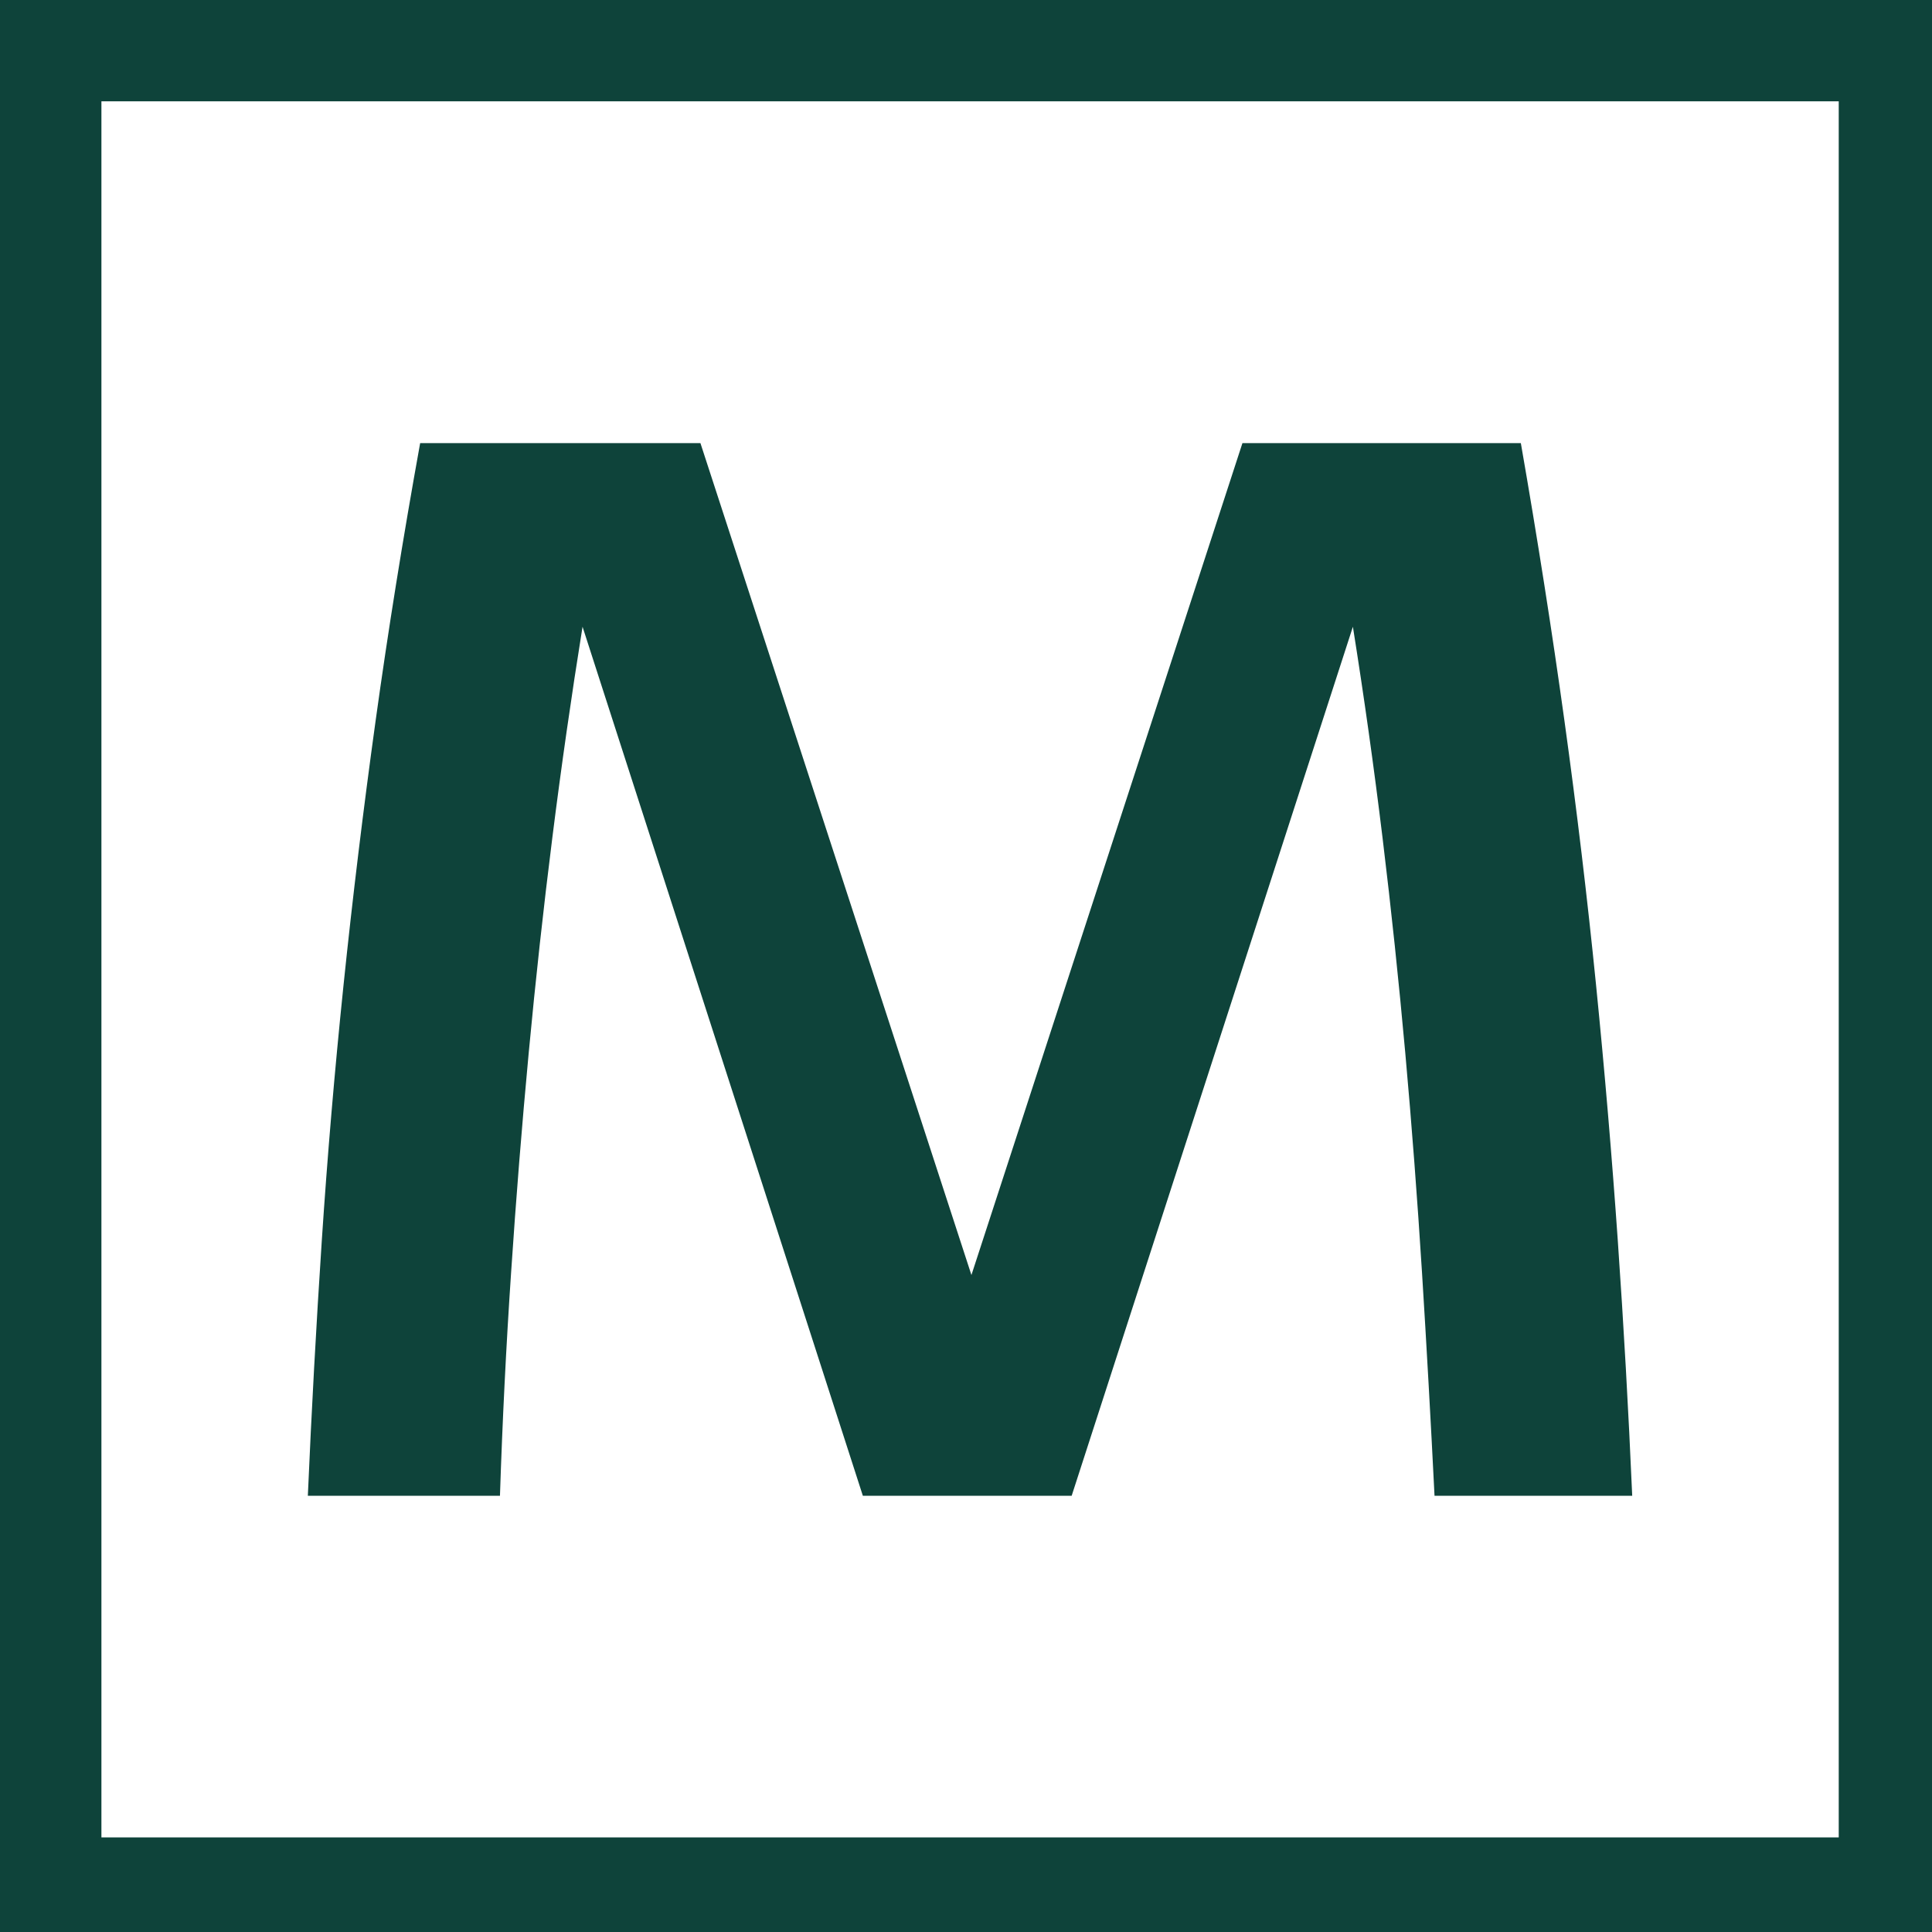 <?xml version="1.0" encoding="UTF-8"?>
<svg width="59" height="59" fill="#0e433a" version="1.1" viewBox="0 0 59 59" xmlns="http://www.w3.org/2000/svg">
 <path d="m3.097 56.111h53.055v-53.017h-53.055zm56.152 3.095h-59.249v-59.206h59.249z"/>
 <path d="m46.444 13.532c.51 2.927.954 5.755 1.332 8.483.378 2.729.699 5.414.964 8.057.265 2.644.486 5.254.666 7.831.179 2.578.326 5.169.439 7.775h-6.037c-.114-2.284-.241-4.555-.382-6.812-.142-2.256-.312-4.489-.51-6.698-.199-2.209-.43-4.399-.694-6.571s-.567-4.324-.907-6.457l-8.588 26.538h-6.377l-8.56-26.538c-.34 2.115-.648 4.258-.921 6.429-.274 2.172-.515 4.367-.723 6.585-.208 2.219-.388 4.457-.538 6.712-.152 2.257-.265 4.528-.34 6.812h-5.867c.113-2.606.255-5.197.425-7.775.17-2.577.392-5.187.666-7.831.274-2.643.6-5.329.978-8.057.378-2.728.832-5.556 1.361-8.483h8.559l8.276 25.405 8.276-25.405z"/>
</svg>
